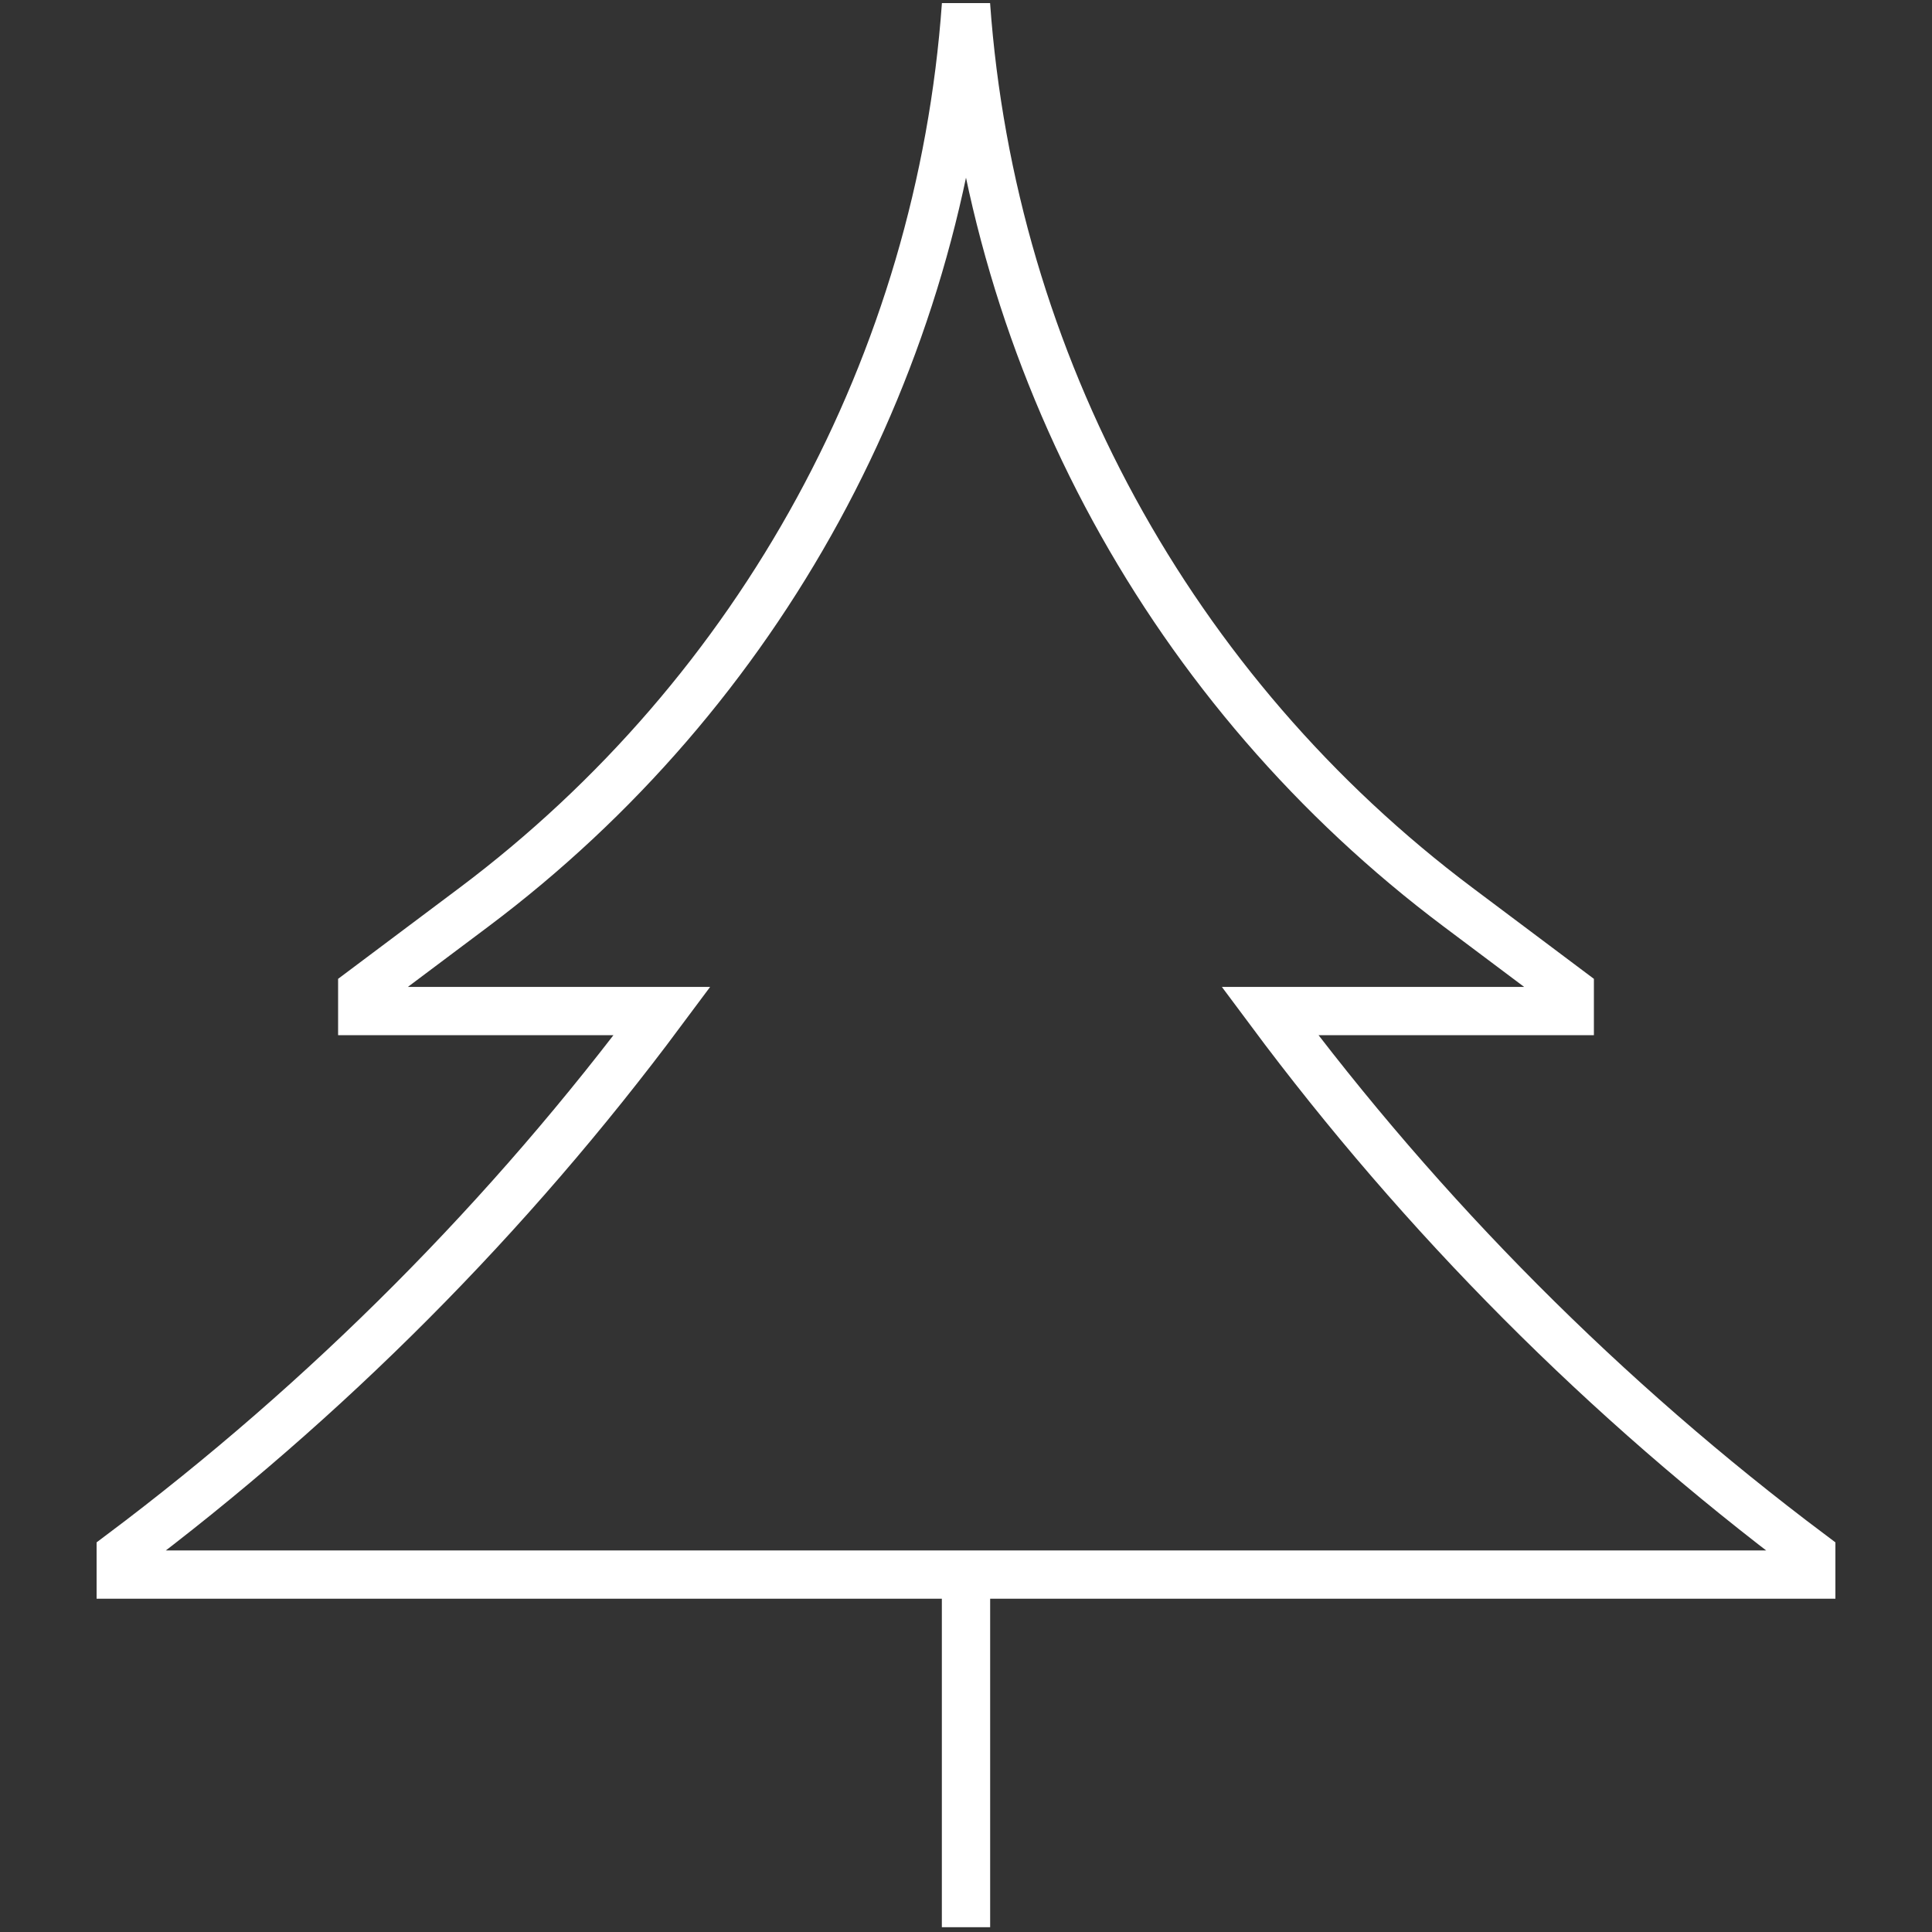 <?xml version="1.0" encoding="UTF-8"?> <svg xmlns="http://www.w3.org/2000/svg" width="40" height="40" viewBox="0 0 40 40" fill="none"><rect x="0" y="0" width="40" height="40" fill="#333333" stroke="none"/><path d="M20 32.6V39.901M7.5 20.933H13.707C10.542 25.186 6.769 28.981 2.5 32.183V32.6H37.5V32.183C33.231 28.981 29.458 25.186 26.293 20.933H32.5V20.516L30.191 18.784C24.247 14.326 20.529 7.51 20 0.1C19.471 7.51 15.753 14.326 9.81 18.784L7.5 20.516V20.933Z" stroke="white"></path></svg> 